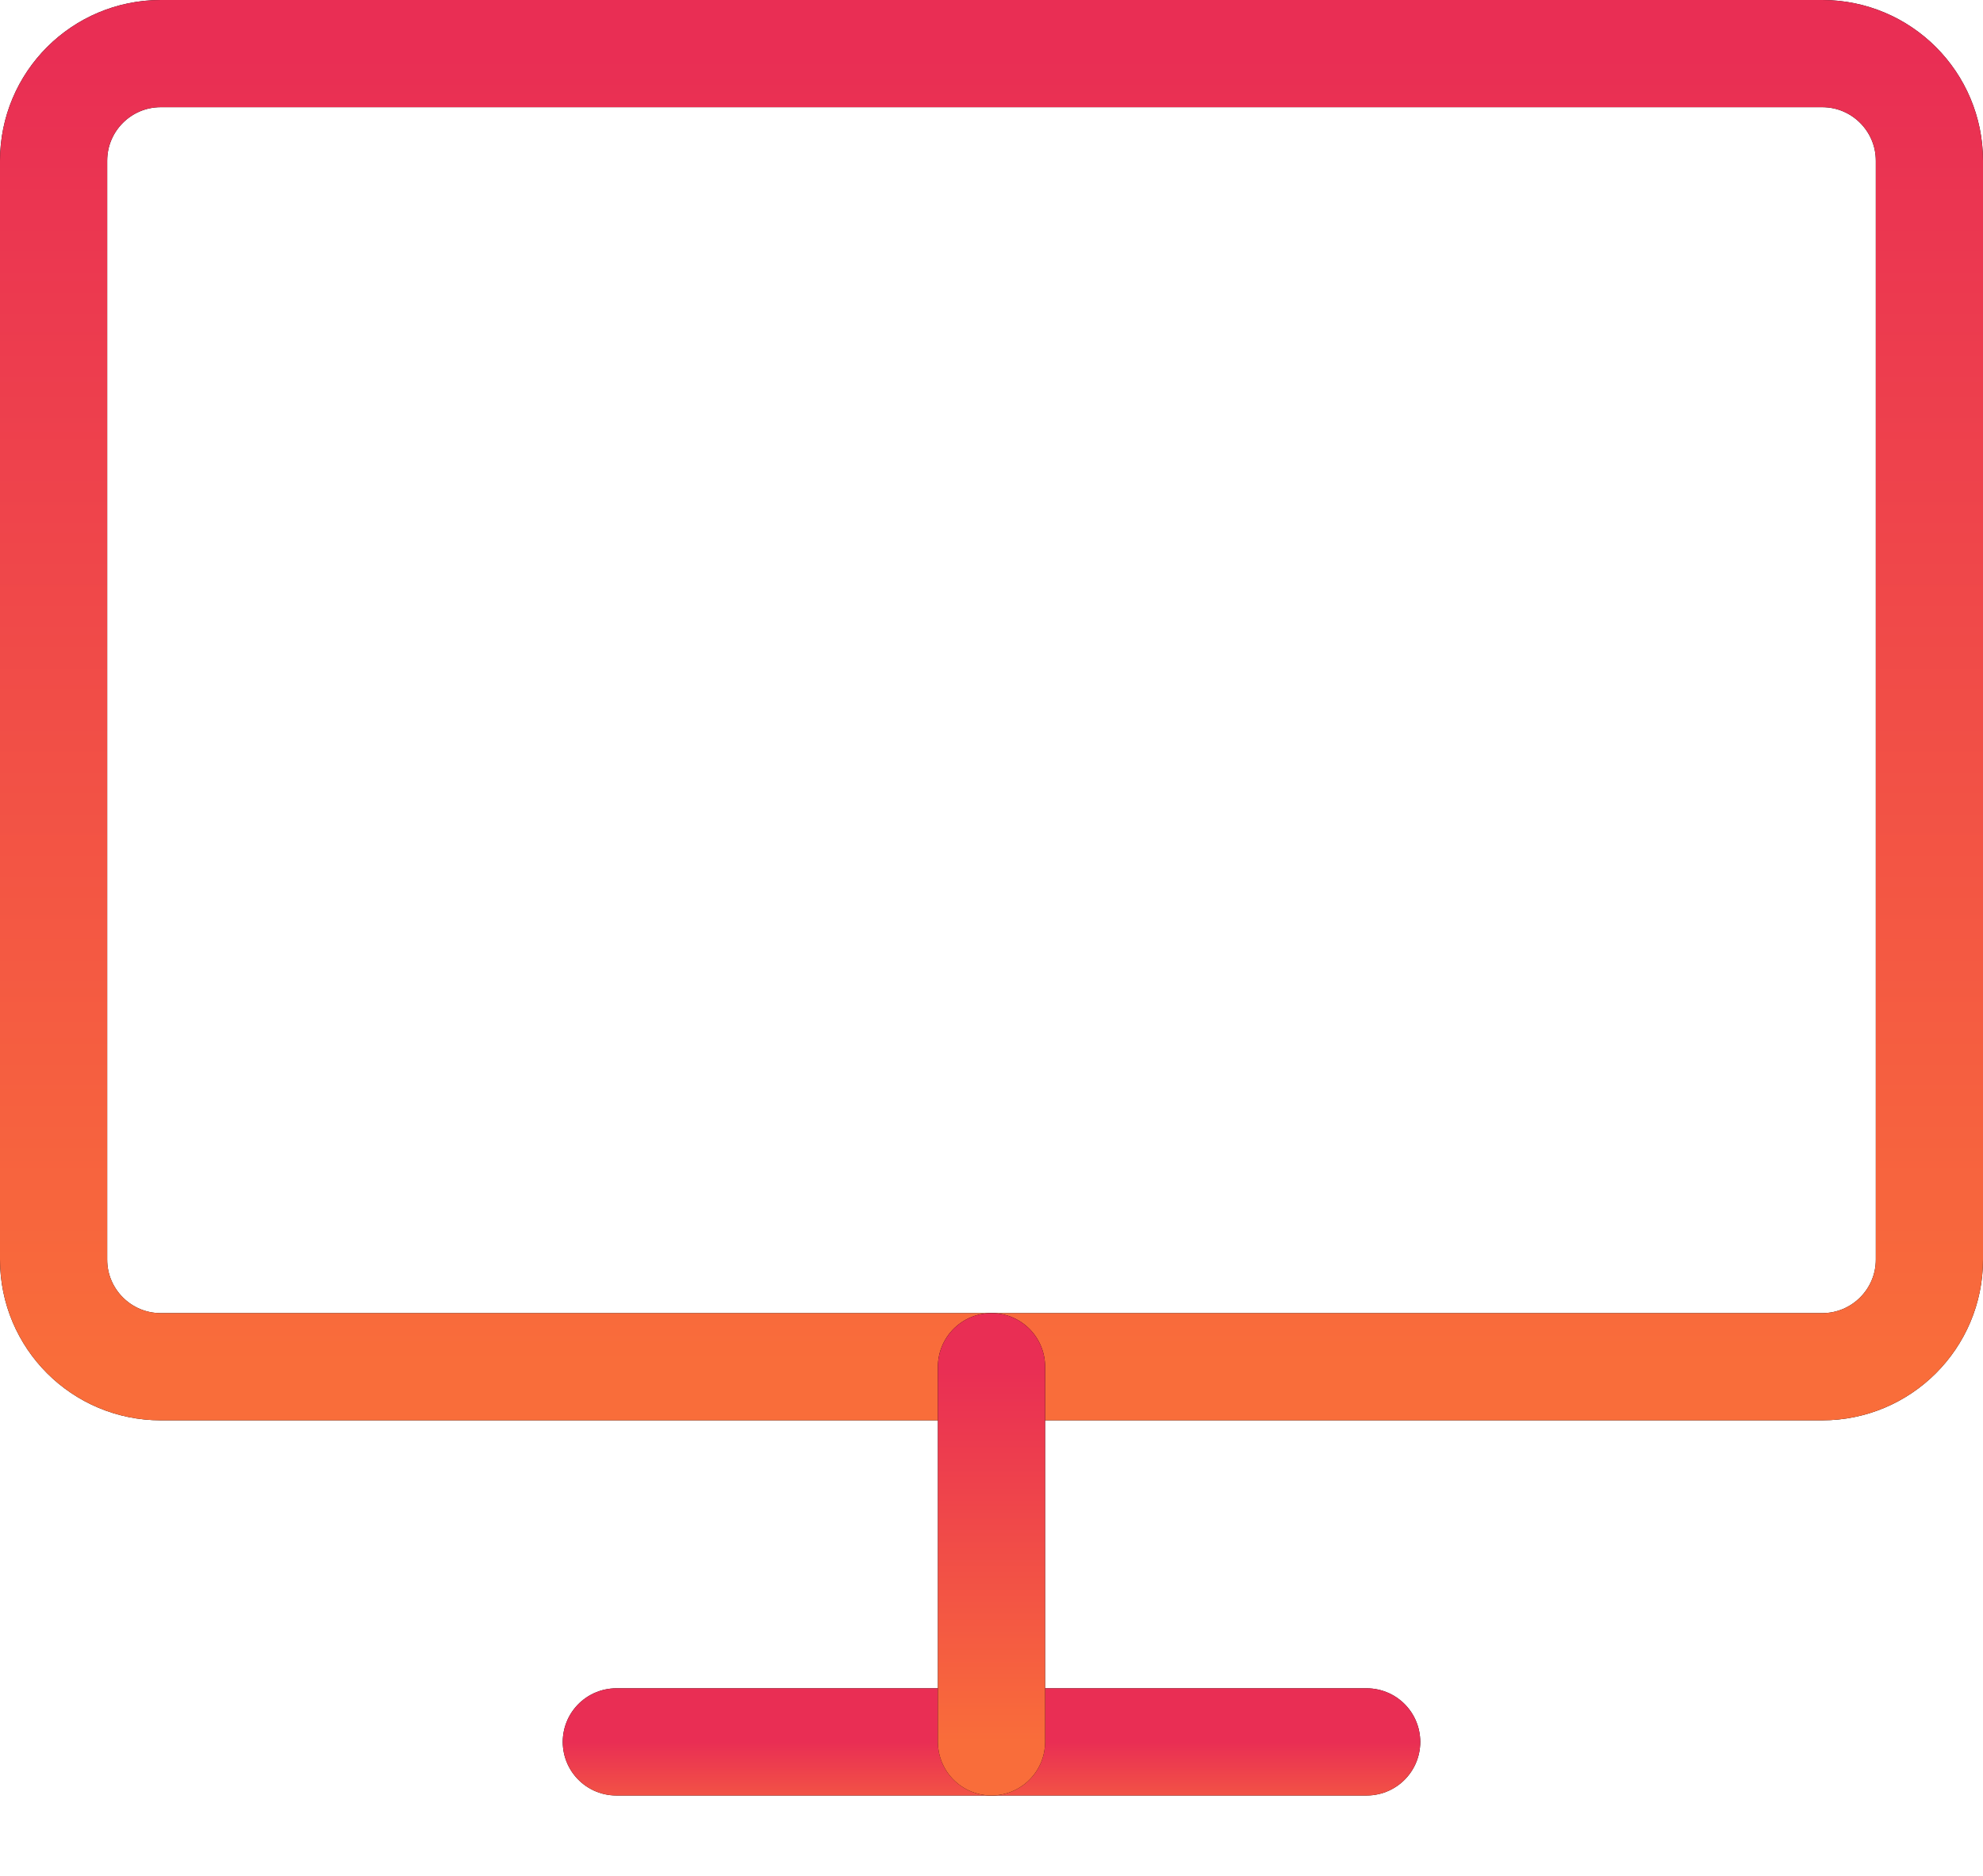 <svg width="37" height="35" viewBox="0 0 37 35" fill="none" xmlns="http://www.w3.org/2000/svg">
<path fill-rule="evenodd" clip-rule="evenodd" d="M1 3C1 1.895 1.895 1 3 1H34C35.105 1 36 1.895 36 3V23.5C36 24.605 35.105 25.5 34 25.5H3C1.895 25.5 1 24.605 1 23.5V3Z" stroke="black" stroke-width="2" stroke-linecap="round" stroke-linejoin="round"/>
<path fill-rule="evenodd" clip-rule="evenodd" d="M1 3C1 1.895 1.895 1 3 1H34C35.105 1 36 1.895 36 3V23.5C36 24.605 35.105 25.5 34 25.5H3C1.895 25.5 1 24.605 1 23.5V3Z" stroke="url(#paint0_linear_1584_1203)" stroke-width="2" stroke-linecap="round" stroke-linejoin="round"/>
<path d="M11.5 32.5H25.5" stroke="black" stroke-width="2" stroke-linecap="round" stroke-linejoin="round"/>
<path d="M11.5 32.5H25.5" stroke="url(#paint1_linear_1584_1203)" stroke-width="2" stroke-linecap="round" stroke-linejoin="round"/>
<path d="M18.5 25.5V32.5" stroke="black" stroke-width="2" stroke-linecap="round" stroke-linejoin="round"/>
<path d="M18.5 25.5V32.5" stroke="url(#paint2_linear_1584_1203)" stroke-width="2" stroke-linecap="round" stroke-linejoin="round"/>
<defs>
<linearGradient id="paint0_linear_1584_1203" x1="18.5" y1="1" x2="18.5" y2="25.5" gradientUnits="userSpaceOnUse">
<stop stop-color="#E92E54"/>
<stop offset="1" stop-color="#F96D3A"/>
</linearGradient>
<linearGradient id="paint1_linear_1584_1203" x1="18.5" y1="32.5" x2="18.5" y2="34.25" gradientUnits="userSpaceOnUse">
<stop stop-color="#E92E54"/>
<stop offset="1" stop-color="#F96D3A"/>
</linearGradient>
<linearGradient id="paint2_linear_1584_1203" x1="19.375" y1="25.5" x2="19.375" y2="32.5" gradientUnits="userSpaceOnUse">
<stop stop-color="#E92E54"/>
<stop offset="1" stop-color="#F96D3A"/>
</linearGradient>
</defs>
</svg>
